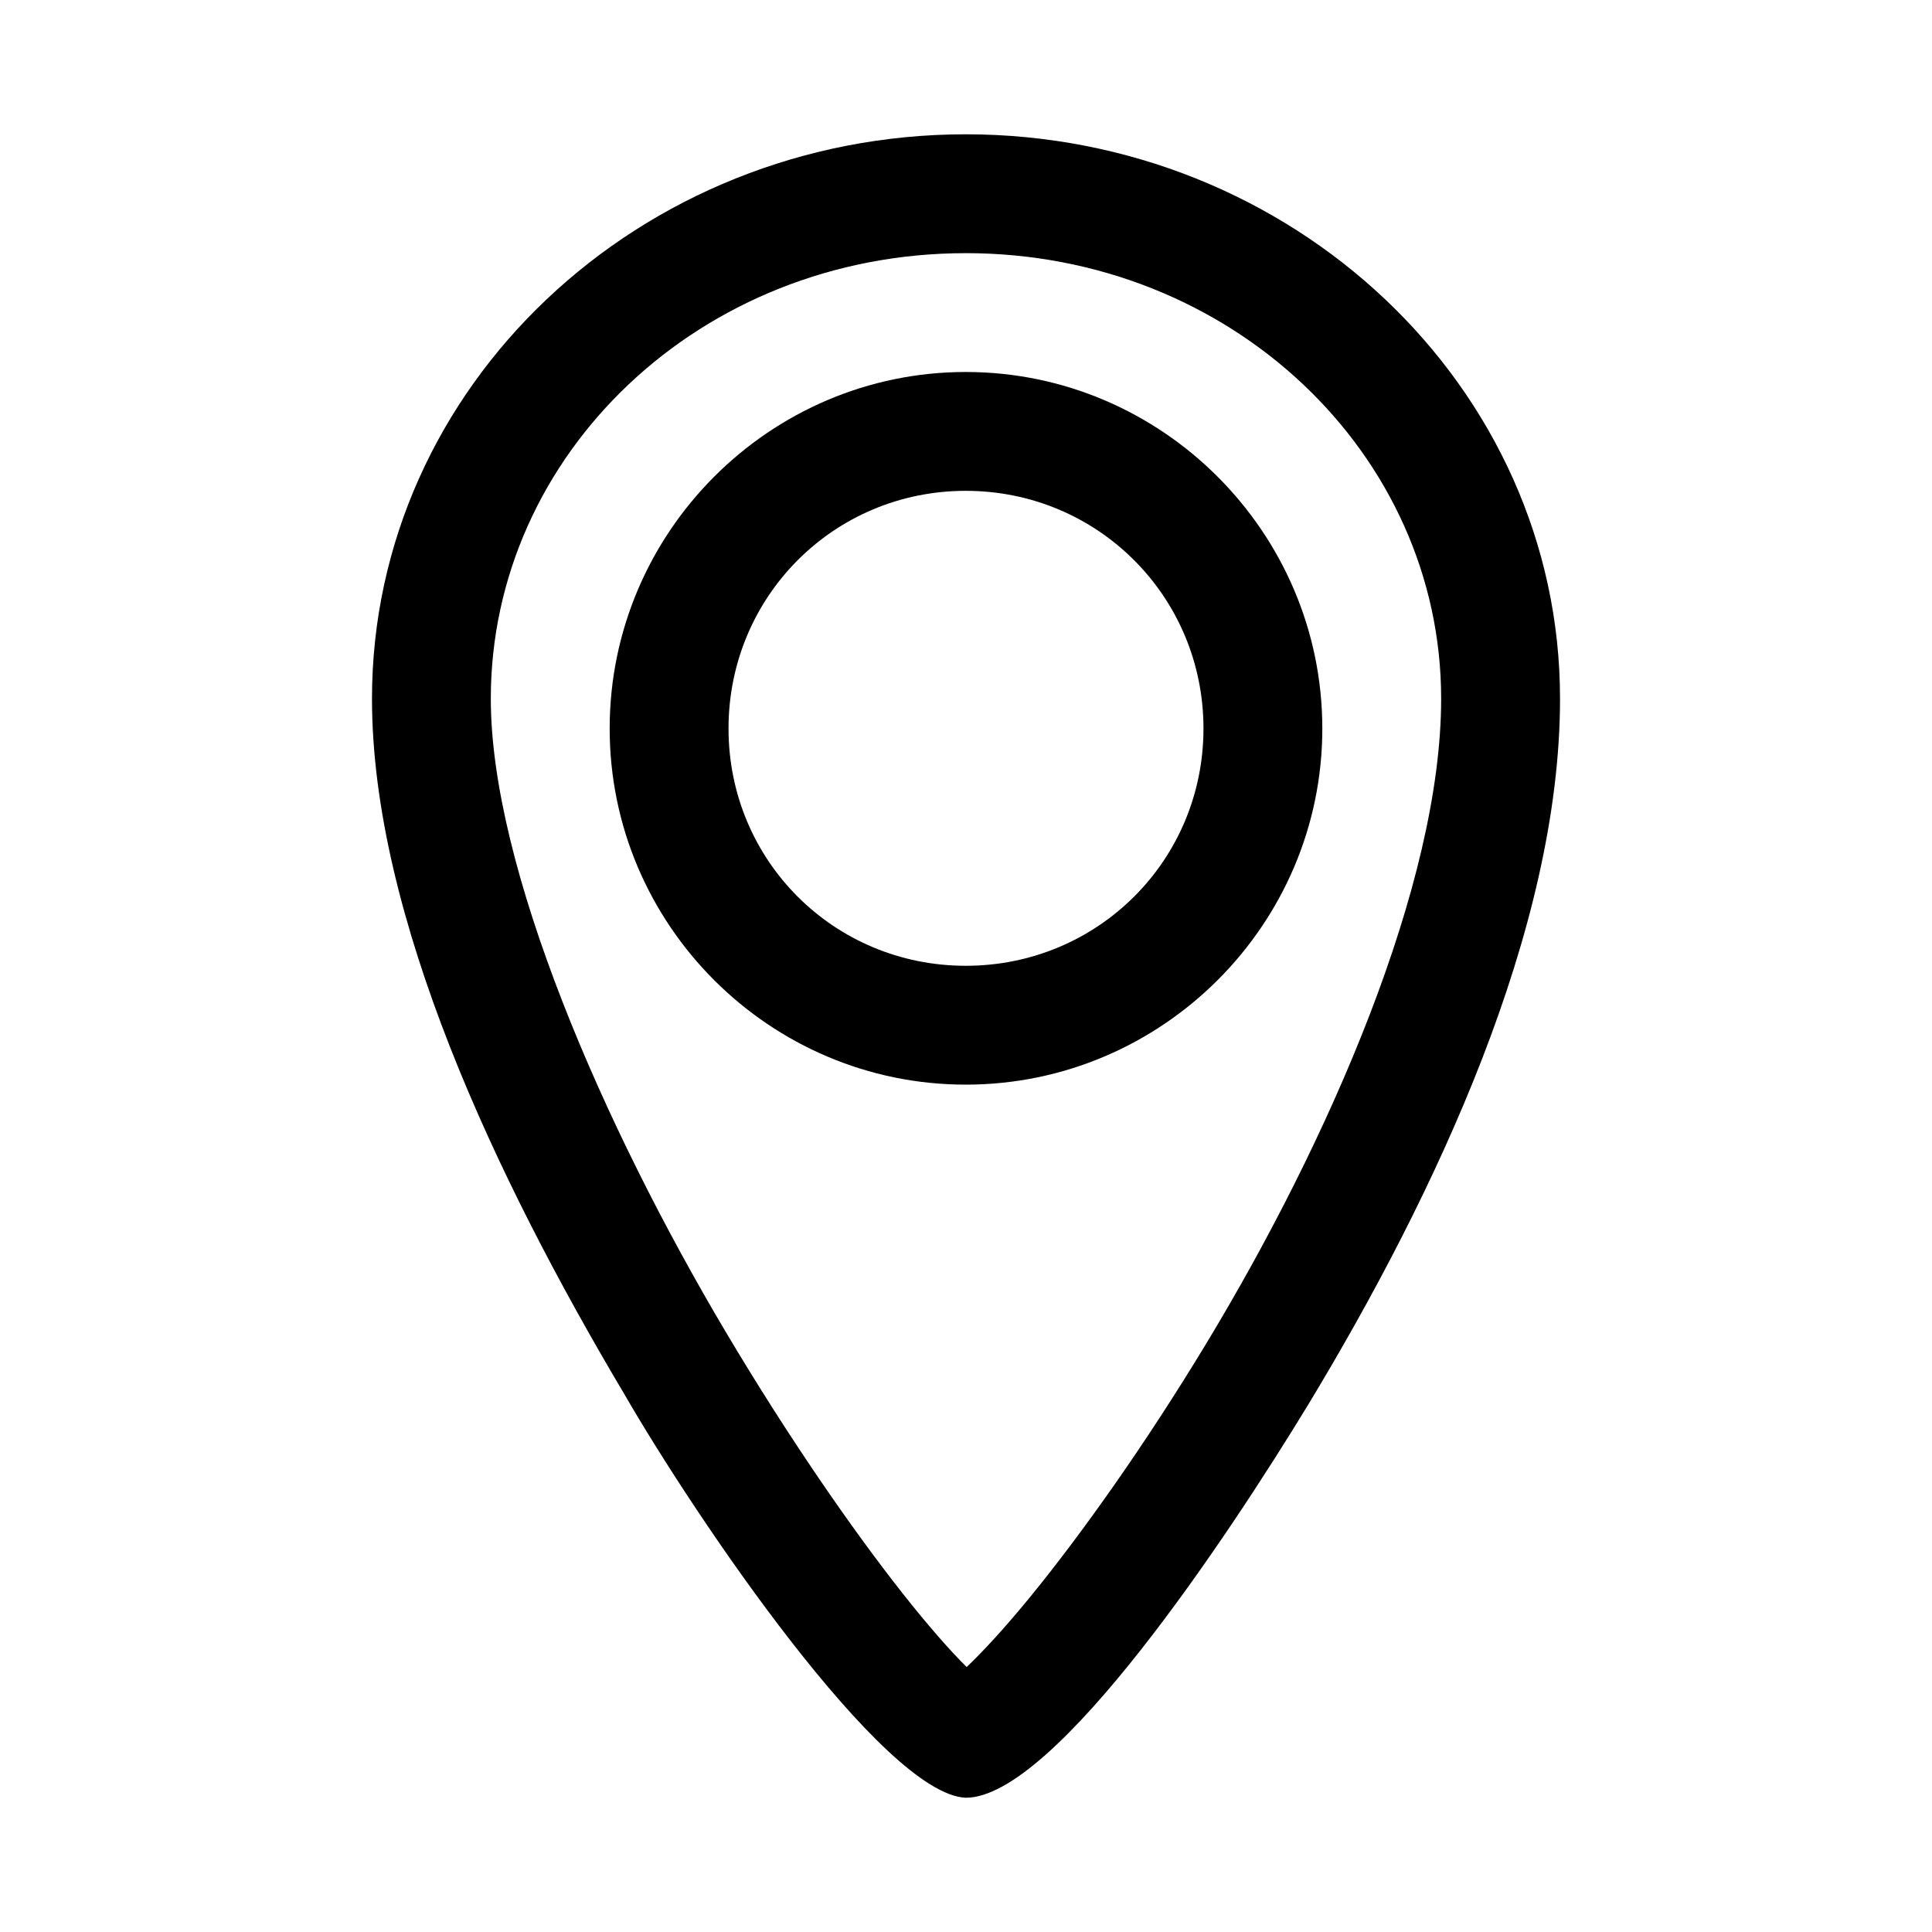 <?xml version="1.0" encoding="UTF-8"?>
<!-- The Best Svg Icon site in the world: iconSvg.co, Visit us! https://iconsvg.co -->
<svg fill="#000000" width="800px" height="800px" version="1.1" viewBox="144 144 512 512" xmlns="http://www.w3.org/2000/svg">
 <g>
  <path d="m399.94 179.59c-86.293 0-157.36 66.656-157.36 149.58 0 57.578 32.801 126.97 66.828 184.21 19.223 33.293 68.668 106.11 90.535 107.04 23.672 0 69.867-69.871 90.652-104.02 34.094-56.348 66.828-126.18 66.828-187.23 0-82.918-71.188-149.58-157.48-149.58zm0 31.496c70.223 0 125.98 53.18 125.98 118.08 0 49.152-29.707 117.1-62.293 170.96-16.293 26.93-33.117 50.547-46.605 67.059-6.699 8.203-12.633 14.602-16.852 18.594-4.246-4.18-10.207-10.949-16.969-19.523-13.527-17.148-30.395-41.566-46.723-69.035-32.656-54.938-62.41-123.3-62.41-168.05 0-64.898 55.645-118.08 125.87-118.08z"/>
  <path d="m399.94 242.58c-51.984 0-94.371 42.504-94.371 94.488s42.387 94.371 94.371 94.371 94.488-42.387 94.488-94.371-42.504-94.488-94.488-94.488zm0 31.496c34.969 0 62.992 28.023 62.992 62.992s-28.023 62.875-62.992 62.875-62.875-27.91-62.875-62.875c0-34.969 27.906-62.992 62.875-62.992z"/>
 </g>
</svg>